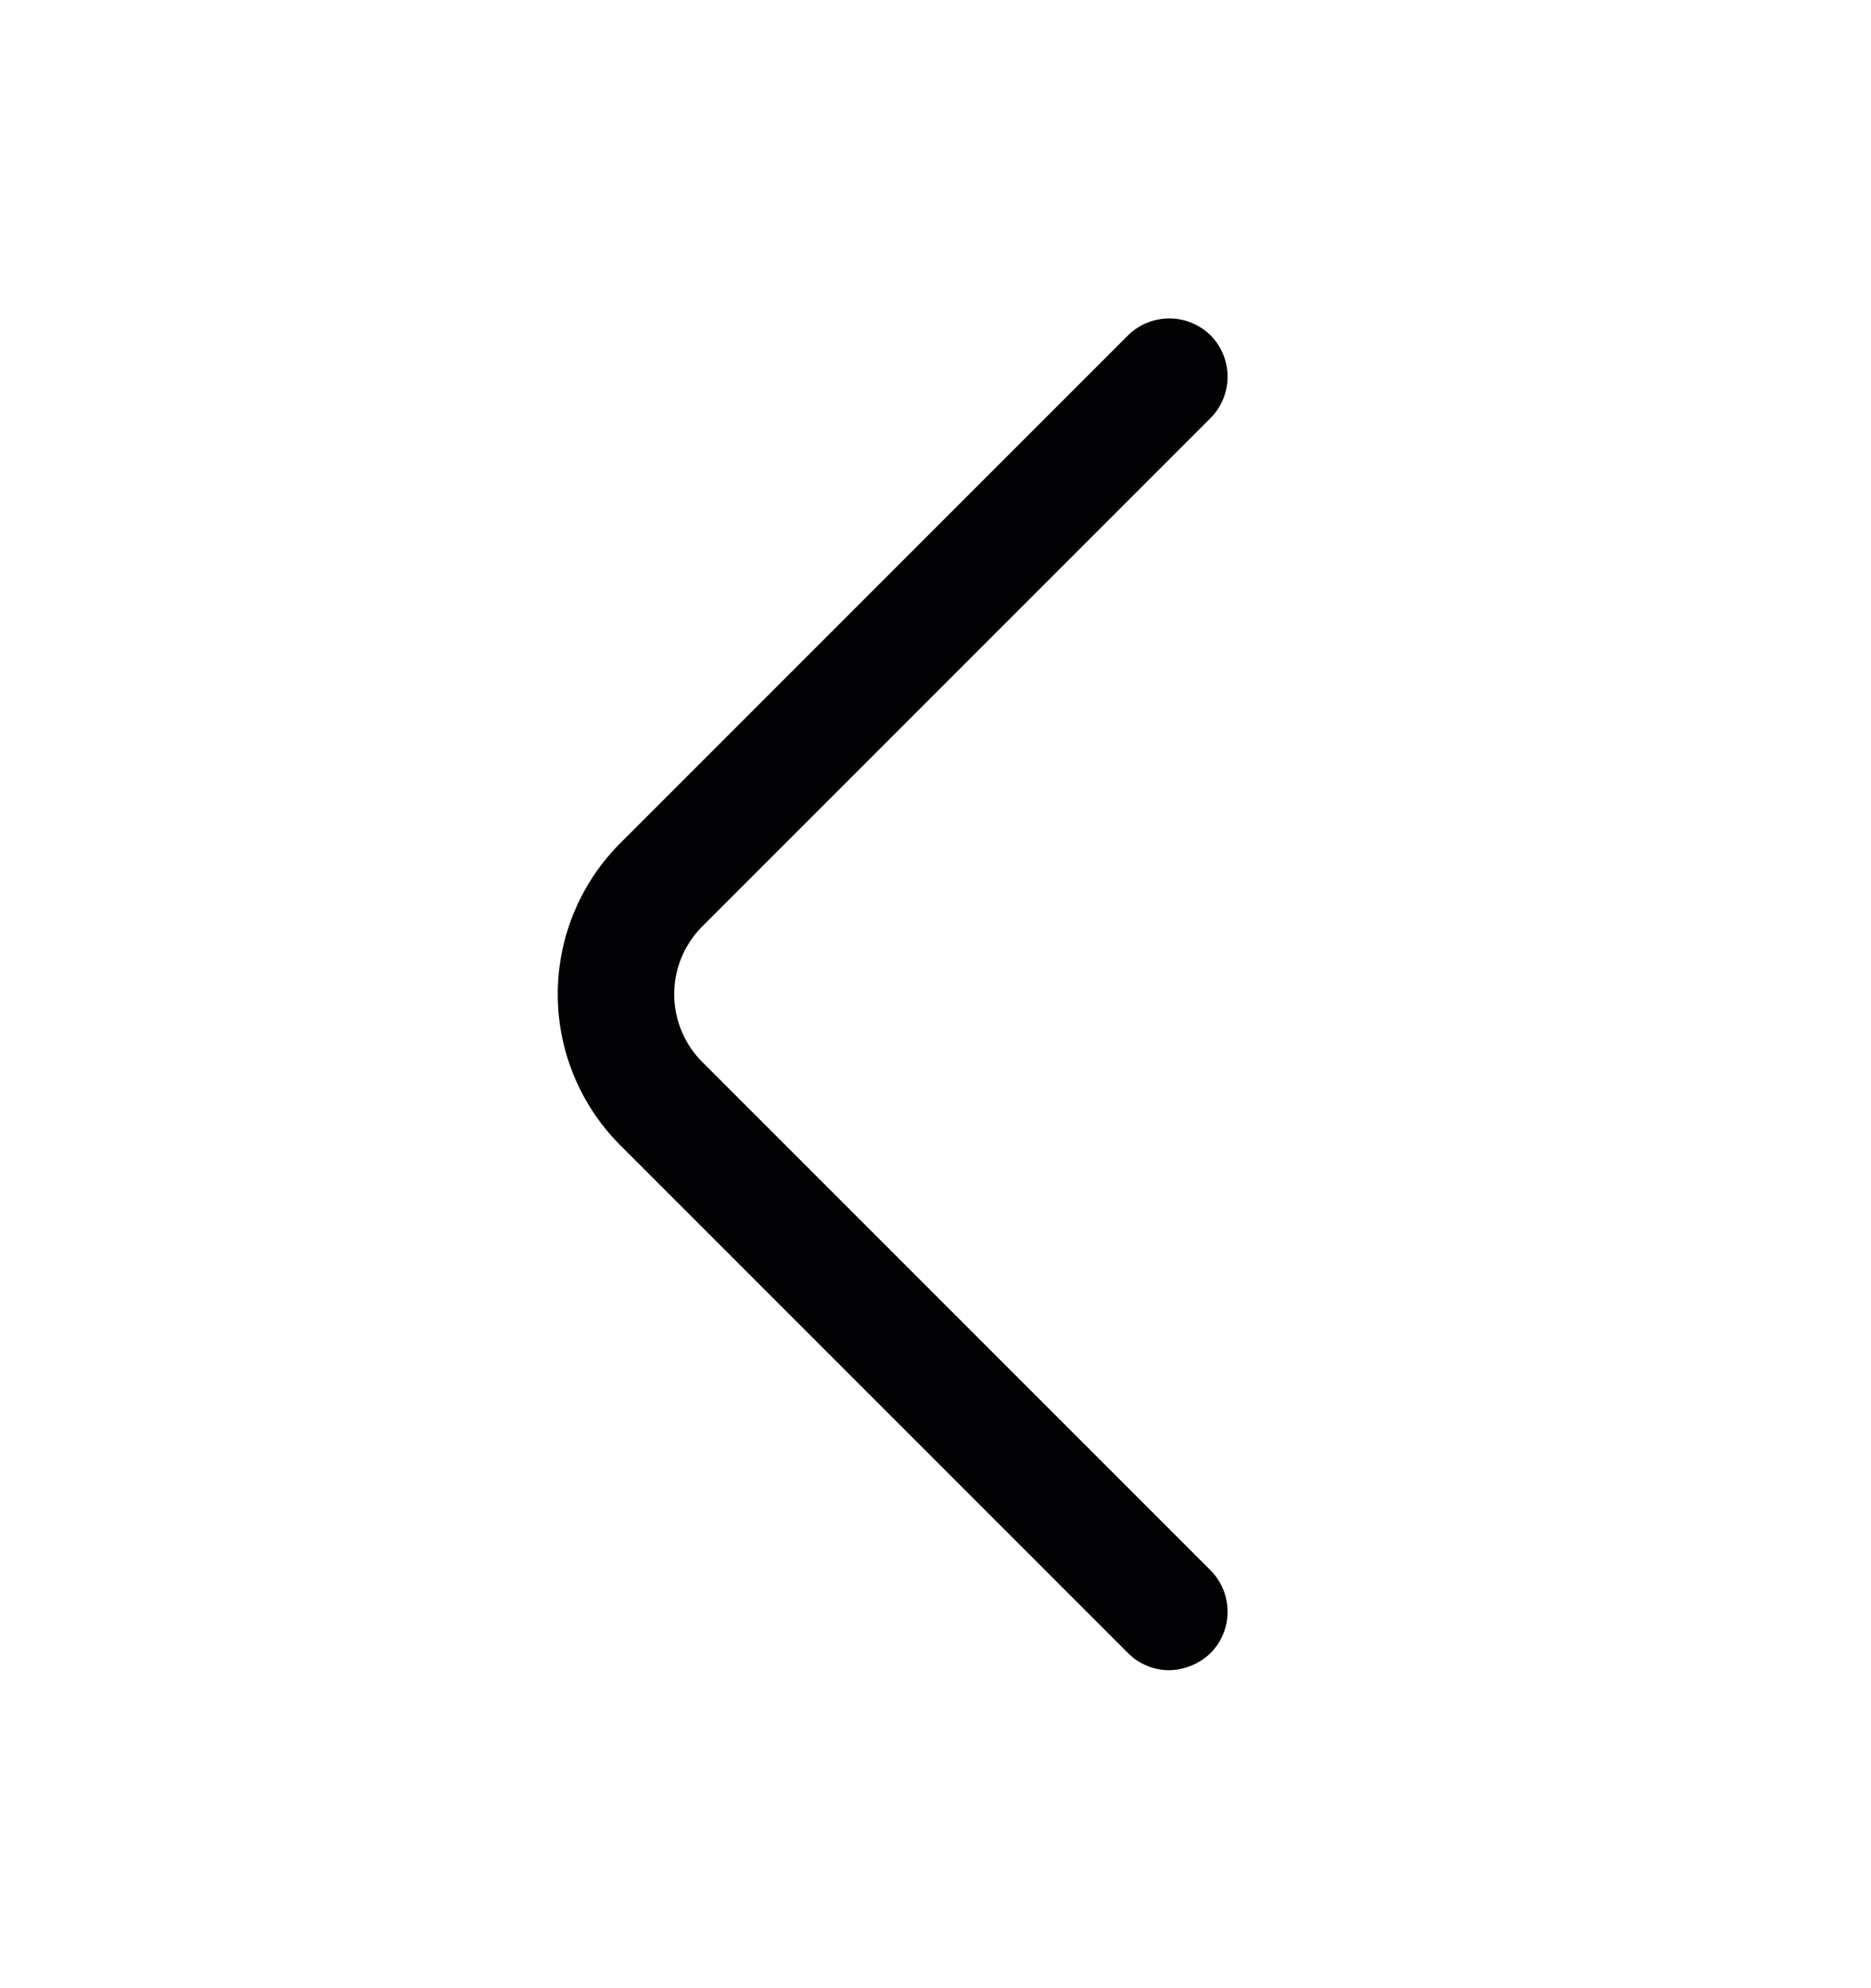 <svg width="16" height="17" fill="none" xmlns="http://www.w3.org/2000/svg"><path d="M10 14.281a.495.495 0 0 1-.354-.147L5.3 9.788a1.827 1.827 0 0 1 0-2.574l4.346-4.346a.503.503 0 0 1 .707 0 .503.503 0 0 1 0 .706L6.006 7.921a.82.82 0 0 0 0 1.16l4.347 4.347a.503.503 0 0 1 0 .706.524.524 0 0 1-.353.147z" fill="#020205"/></svg>